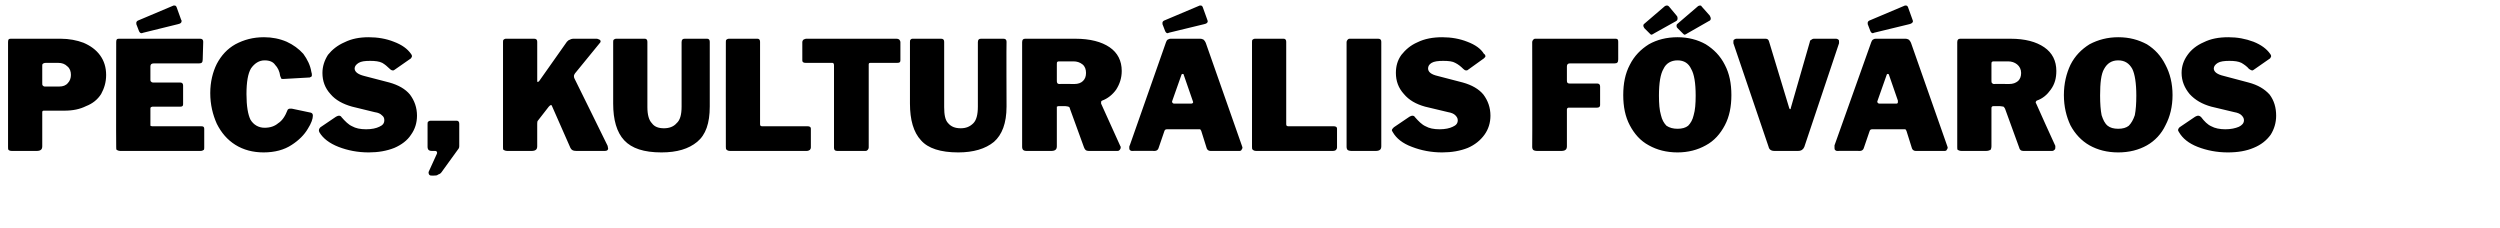 <?xml version="1.0" standalone="no"?><!DOCTYPE svg PUBLIC "-//W3C//DTD SVG 1.1//EN" "http://www.w3.org/Graphics/SVG/1.1/DTD/svg11.dtd"><svg xmlns="http://www.w3.org/2000/svg" version="1.1" width="497px" height="45.4px" viewBox="0 -1 497 45.4" style="top:-1px"><desc>P cs, kultur lis f v ros</desc><defs/><g id="Polygon45642"><path d="m21.1 13.9c0 1.5-.4 2.7-1 3.8c-.7 1.1-1.7 1.9-3 2.4c-1.2.6-2.6.9-4.3.9H8.7c-.2 0-.3.1-.3.3v6.8c0 .3-.1.6-.3.7c-.1.1-.4.2-.7.2H2.3c-.3 0-.5-.1-.6-.2c-.1-.1-.1-.3-.1-.6V7.4c0-.5.1-.7.5-.7h10c1.6 0 3.2.3 4.5.8c1.4.6 2.5 1.4 3.3 2.5c.8 1.1 1.2 2.4 1.2 3.9zm-7 0c0-.7-.2-1.3-.7-1.7c-.5-.5-1.1-.7-1.8-.7H9.1c-.3 0-.5.1-.6.2c-.1.1-.1.2-.1.4v3.4c0 .3 0 .4.1.5c.1.1.2.2.4.2h2.9c.7 0 1.3-.2 1.7-.7c.4-.4.6-1 .6-1.6zm9-6.5c0-.5.1-.7.5-.7h16.2c.4 0 .6.2.6.6l-.1 3.5c0 .6-.2.8-.7.8h-9c-.5 0-.7.2-.7.6v2.6c0 .2 0 .3.1.4c.1.1.2.2.4.2h5.4c.4 0 .6.2.6.6v3.7c0 .3-.1.5-.5.5h-5.6c-.1 0-.2.1-.3.1c-.1.1-.1.2-.1.3v3.4c.1 0 .2.1.3.1h9.8c.4 0 .6.1.6.5v3.7c0 .2 0 .4-.1.5c-.2.1-.3.2-.6.2h-16c-.3 0-.5-.1-.7-.2c-.1-.1-.1-.3-.1-.6c-.04.03 0-20.8 0-20.8c0 0-.04.01 0 0zM36 2.9c.1.1.1.2.1.3c0 .3-.2.5-.7.6l-6.9 1.7c-.2.1-.4.1-.4.1c-.2 0-.4-.2-.5-.5l-.5-1.3v-.3c0-.1.1-.3.3-.4l7.1-3h.2c.2 0 .3.1.4.3l.9 2.5zm16.5 3.5c1.6 0 3.1.3 4.5.9c1.3.6 2.4 1.4 3.3 2.4c.8 1.1 1.4 2.3 1.6 3.6c.1.3.1.4.1.6c0 .2 0 .3-.1.3c0 .1-.2.1-.3.2l-5.3.3c-.2 0-.3 0-.4-.1c0-.1-.1-.2-.2-.5c-.1-.9-.5-1.7-1-2.2c-.4-.6-1.1-.9-2.1-.9c-1.1 0-2 .6-2.7 1.6c-.6 1-.9 2.7-.9 5.1c0 2.4.3 4.1.8 5.1c.6 1 1.6 1.6 2.8 1.6c1.1 0 2-.3 2.7-.9c.8-.5 1.4-1.4 1.9-2.7c.1-.1.2-.2.5-.2h.3l3.8.8c.3.1.4.3.4.6c0 .6-.3 1.5-1 2.6c-.7 1.2-1.8 2.3-3.2 3.2c-1.5 1-3.4 1.5-5.6 1.5c-2.1 0-4-.5-5.6-1.5c-1.6-1-2.8-2.4-3.7-4.2c-.8-1.8-1.3-3.8-1.3-6.1c0-2.2.5-4.2 1.3-5.8c.9-1.7 2.1-3 3.7-3.9c1.7-.9 3.5-1.4 5.7-1.4zm25 6.3c-.5-.5-1-.9-1.5-1.2c-.6-.3-1.4-.4-2.4-.4c-1.1 0-1.8.1-2.3.4c-.5.3-.8.7-.8 1.1c0 .7.7 1.2 1.9 1.5l5 1.3c1.8.5 3.2 1.3 4.1 2.4c.9 1.2 1.4 2.6 1.4 4.2c0 1.4-.4 2.7-1.2 3.8c-.7 1.1-1.9 2-3.3 2.6c-1.5.6-3.2.9-5.1.9c-2.2 0-4.2-.4-6-1.1c-1.8-.7-3.1-1.7-3.8-2.9c-.1-.2-.1-.3-.1-.4c0-.2.1-.4.3-.6l3.1-2.1c.2-.1.4-.2.6-.2c.2 0 .4.1.5.3c.7.8 1.4 1.5 2.1 1.8c.7.4 1.6.6 2.8.6c1.1 0 2-.2 2.6-.5c.7-.3 1-.7 1-1.3c0-.4-.1-.7-.5-1c-.3-.3-.7-.5-1.4-.6L70 20.2c-1.8-.5-3.3-1.3-4.3-2.5c-1.1-1.2-1.6-2.6-1.6-4.2c0-1.3.4-2.5 1.1-3.6c.8-1 1.9-1.9 3.3-2.5c1.4-.7 3-1 4.8-1c1.8 0 3.5.3 5 .9c1.6.6 2.7 1.4 3.4 2.4c.1.1.2.3.2.5c0 .1-.1.2-.2.4l-3.3 2.3c-.1.1-.2.1-.3.1c-.2 0-.4-.1-.6-.3zm8.2 21.2c-.2 0-.3-.1-.4-.2c-.1-.2-.1-.3-.1-.5l1.5-3.3c.1-.2.2-.4.2-.5c0-.3-.2-.4-.4-.4h-.7c-.3 0-.5-.1-.6-.2c-.1-.1-.2-.3-.2-.6v-4.5c0-.2 0-.4.1-.5c.1-.1.3-.2.5-.2h5.2c.3 0 .5.2.5.6v4.4c0 .2 0 .3-.1.5l-3.4 4.7c-.2.3-.4.4-.7.5c-.2.2-.5.2-.7.2c-.03.03-.7 0-.7 0c0 0 .01.03 0 0zm35.1-5.9c0 .2.1.4.1.5c0 .3-.2.5-.6.5h-5.8c-.6 0-.9-.2-1.1-.6l-3.7-8.4c0-.1-.1-.1-.2-.1c-.1 0-.2.1-.4.3l-2.1 2.7c-.2.2-.2.4-.2.7v4.5c0 .3-.1.6-.3.7c-.1.1-.4.2-.7.2h-5c-.3 0-.5-.1-.7-.2c-.1-.1-.1-.3-.1-.6V7.4c0-.2 0-.4.1-.5c.1-.1.3-.2.4-.2h5.7c.4 0 .6.2.6.6v7.6c0 .3 0 .4.1.4c.1 0 .2-.1.3-.2l5.5-7.8c.2-.2.4-.4.6-.4c.1-.1.4-.2.7-.2h4.6c.2 0 .4.1.6.2c.1 0 .2.2.2.3c0 .2-.1.3-.2.4l-4.9 6c-.1.2-.2.3-.2.5c0 .2 0 .3.1.5c.01-.02 6.6 13.4 6.6 13.4c0 0-.05.05 0 0zm20.3-7.8c0 3.3-.8 5.6-2.5 7c-1.7 1.4-4 2.1-7.1 2.1c-3.5 0-5.9-.8-7.4-2.4c-1.5-1.6-2.2-4.1-2.2-7.3V7.4c0-.2 0-.4.1-.5c.1-.1.3-.2.5-.2h5.7c.3 0 .5.2.5.6v13c0 1.5.3 2.6.9 3.2c.5.7 1.3 1 2.4 1c1 0 1.9-.3 2.5-1c.7-.6 1-1.7 1-3.3V7.4c0-.5.2-.7.6-.7h4.5c.3 0 .5.2.5.6v12.9s-.01-.01 0 0zm3.2-12.8c0-.2 0-.4.1-.5c.1-.1.3-.2.5-.2h5.7c.3 0 .5.2.5.6v16.3c0 .2 0 .3.1.4c0 0 .1.1.3.1h9c.4 0 .7.1.7.5v3.7c0 .2-.1.4-.2.5c-.2.1-.3.2-.6.2h-15.3c-.3 0-.5-.1-.6-.2c-.2-.1-.2-.3-.2-.6c-.02.03 0-20.8 0-20.8c0 0-.02.01 0 0zm15.2 0c0-.2.1-.4.2-.5c.2-.1.4-.2.6-.2h17.9c.3 0 .5.1.6.2c.1.1.2.3.2.5v3.6c0 .4-.2.5-.7.5H173c-.2 0-.3.1-.3.3v16.5c0 .2-.1.4-.2.5c-.1.1-.2.2-.4.2h-5.7c-.4 0-.6-.2-.6-.6V12c0-.3-.1-.5-.3-.5h-5.3c-.4 0-.7-.1-.7-.5V7.4zm40.6 12.8c0 3.3-.9 5.6-2.5 7c-1.7 1.4-4.1 2.1-7.1 2.1c-3.5 0-6-.8-7.4-2.4c-1.5-1.6-2.2-4.1-2.2-7.3V7.4c0-.2 0-.4.1-.5c.1-.1.2-.2.4-.2h5.7c.4 0 .6.2.6.6v13c0 1.5.2 2.6.8 3.2c.6.7 1.4 1 2.5 1c1 0 1.8-.3 2.5-1c.6-.6.9-1.7.9-3.3V7.4c0-.5.2-.7.6-.7h4.5c.4 0 .6.2.6.6c-.05.05 0 12.9 0 12.9c0 0-.05-.01 0 0zm22.6 7.8c.1.1.1.2.1.3c0 .2-.1.4-.2.5c-.1.1-.2.2-.4.2h-5.8c-.5 0-.7-.2-.9-.7l-2.8-7.7c0-.2-.1-.3-.3-.4c-.1 0-.3-.1-.6-.1h-1.4c-.1 0-.2.1-.3.1v7.9c0 .3-.1.6-.3.7c-.1.1-.4.2-.7.2H204c-.3 0-.5-.1-.6-.2c-.1-.1-.2-.3-.2-.6V7.4c0-.5.2-.7.6-.7h10c2.9 0 5.2.6 6.8 1.7c1.6 1.1 2.4 2.7 2.4 4.7c0 1.4-.4 2.6-1.1 3.7c-.7 1-1.7 1.8-2.8 2.2c-.2.1-.2.2-.2.3v.3c.03.02 3.8 8.4 3.8 8.4c0 0 .01.02 0 0zm-9.1-12.3c.7 0 1.3-.2 1.7-.6c.4-.4.6-.9.6-1.6c0-.7-.2-1.3-.7-1.7c-.5-.4-1.1-.6-1.8-.6h-2.7c-.2 0-.4 0-.5.1c-.1.1-.1.2-.1.5v3.2c0 .2 0 .4.1.5c0 .1.2.2.4.2c-.04-.04 3 0 3 0c0 0-.04-.04 0 0zM225 29c-.2 0-.3-.1-.4-.2c-.1-.1-.1-.3-.1-.5c0-.1 0-.3.1-.4l7.2-20.5c.1-.3.2-.4.3-.5c.2-.1.4-.2.6-.2h5.9c.3 0 .5.1.7.2c.2.2.3.4.4.6l7.2 20.5c0 .1.1.2.1.3c0 .2-.1.4-.2.5c0 .1-.2.2-.3.2h-5.9c-.3 0-.6-.2-.7-.5l-1.1-3.5c-.1-.1-.1-.2-.2-.3H232c-.3 0-.4.1-.5.3l-1.2 3.5c-.1.3-.4.5-.7.5c-.04-.02-4.6 0-4.6 0c0 0 0-.02 0 0zm11.8-9.4c.2 0 .4-.1.4-.3c0-.1-.1-.2-.1-.3l-1.8-5.2c0-.1-.1-.1-.2-.1c-.1 0-.1 0-.2.1l-1.8 5.1c0 .1-.1.2-.1.3c0 .2.2.4.4.4h3.4zM240 2.9c0 .1.1.2.1.3c0 .3-.2.5-.7.6l-7 1.7c-.2.1-.3.1-.3.1c-.2 0-.4-.2-.5-.5l-.5-1.3v-.3c0-.1.1-.3.3-.4l7.1-3h.2c.2 0 .3.1.4.3l.9 2.5zm8.9 4.5c0-.2 0-.4.1-.5c.1-.1.3-.2.5-.2h5.7c.3 0 .5.2.5.6v16.3c0 .2 0 .3.1.4c0 0 .1.1.3.1h9c.4 0 .7.1.7.5v3.7c0 .2-.1.4-.2.5c-.1.1-.3.2-.6.2h-15.3c-.3 0-.5-.1-.6-.2c-.2-.1-.2-.3-.2-.6V7.4s-.01.01 0 0zm25.1-.7c.4 0 .6.2.6.6v20.8c0 .3-.1.6-.3.7c-.1.1-.4.2-.7.2h-5c-.3 0-.6-.1-.7-.2c-.1-.1-.2-.3-.2-.6V7.4c0-.2.1-.4.2-.5c.1-.1.2-.2.4-.2h5.7zm16.9 6c-.5-.5-1-.9-1.6-1.2c-.5-.3-1.3-.4-2.4-.4c-1 0-1.8.1-2.3.4c-.5.3-.7.7-.7 1.1c0 .7.6 1.2 1.9 1.5l5 1.3c1.8.5 3.2 1.3 4.1 2.4c.9 1.2 1.4 2.6 1.4 4.2c0 1.4-.4 2.7-1.2 3.8c-.8 1.1-1.9 2-3.3 2.6c-1.5.6-3.2.9-5.1.9c-2.2 0-4.2-.4-6-1.1c-1.9-.7-3.1-1.7-3.8-2.9c-.1-.2-.2-.3-.2-.4c0-.2.2-.4.4-.6l3.1-2.1c.2-.1.4-.2.6-.2c.2 0 .4.1.5.3c.7.8 1.4 1.5 2.1 1.8c.7.4 1.6.6 2.8.6c1.1 0 2-.2 2.6-.5c.7-.3 1-.7 1-1.3c0-.4-.2-.7-.5-1c-.3-.3-.8-.5-1.4-.6l-4.6-1.1c-1.8-.5-3.2-1.3-4.2-2.5c-1.1-1.2-1.6-2.6-1.6-4.2c0-1.3.3-2.5 1.1-3.6c.8-1 1.8-1.9 3.2-2.5c1.4-.7 3.1-1 4.9-1c1.8 0 3.5.3 5 .9c1.6.6 2.7 1.4 3.3 2.4c.2.1.3.3.3.5c0 .1-.1.2-.3.4l-3.2 2.3c-.1.1-.2.1-.4.1c-.1 0-.3-.1-.5-.3zm13.7-5.3c0-.2.1-.4.2-.5c.1-.1.2-.2.4-.2h16c.4 0 .5.2.5.6v3.5c0 .6-.2.8-.7.8h-8.9c-.4 0-.6.2-.6.6v2.8c0 .4.1.6.5.6h5.5c.4 0 .6.2.6.6v3.7c0 .3-.2.5-.6.5h-5.6c-.1 0-.2 0-.3.1c-.1.1-.1.2-.1.3v7.3c0 .3-.1.6-.3.7c-.1.1-.4.2-.7.2h-5c-.3 0-.6-.1-.7-.2c-.1-.1-.2-.3-.2-.6c.04.03 0-20.8 0-20.8c0 0 .04.01 0 0zm28.9 21.9c-2.2 0-4.1-.5-5.7-1.4c-1.7-.9-2.9-2.3-3.8-4c-.9-1.7-1.3-3.7-1.3-6c0-2.3.4-4.3 1.3-6c.9-1.8 2.2-3.1 3.8-4.1c1.6-.9 3.5-1.4 5.7-1.4c2.1 0 4 .5 5.6 1.4c1.6 1 2.9 2.3 3.8 4.1c.9 1.7 1.3 3.7 1.3 6c0 2.3-.4 4.3-1.3 6c-.9 1.7-2.1 3.1-3.8 4c-1.6.9-3.5 1.4-5.6 1.4zm0-4.7c.9 0 1.6-.2 2.1-.6c.5-.5.9-1.2 1.1-2.1c.3-1 .4-2.3.4-3.9c0-2.5-.3-4.3-.9-5.3c-.5-1.1-1.4-1.7-2.7-1.7c-1.3 0-2.3.6-2.8 1.7c-.6 1-.9 2.8-.9 5.3c0 1.6.1 2.9.4 3.9c.2.9.6 1.6 1.1 2.1c.6.4 1.3.6 2.2.6zm-.2-22.5c.2.2.2.4.2.6c0 .2-.1.4-.3.5l-4.3 2.4c-.3.2-.5.3-.6.3c-.1 0-.2-.1-.4-.3l-1-1c-.1-.2-.2-.3-.2-.5c0-.1 0-.2.1-.3L331 .2c.2-.1.3-.1.4-.1c.1 0 .2 0 .4.2l1.5 1.8zm6.6 0c.1.2.2.4.2.6c0 .2-.1.4-.4.5l-4.2 2.4c-.3.2-.5.3-.6.3c-.1 0-.2-.1-.4-.3l-1-1c-.2-.2-.2-.3-.2-.5c0-.1 0-.2.1-.3l4.2-3.6c.2-.1.3-.1.4-.1c.1 0 .2 0 .3.2l1.6 1.8zM365 6.7c.2 0 .4.1.5.2c.1.1.1.2.1.4v.3l-6.9 20.6c-.2.5-.6.8-1.2.8h-4.8c-.6 0-1-.3-1.1-.8l-7-20.6v-.3c0-.2 0-.3.1-.4c.2-.1.3-.2.5-.2h5.8c.4 0 .6.2.7.6l4 13.2c.1.2.1.2.2.2s.1-.1.1-.2l3.8-13.2c0-.2.1-.3.3-.4c.1-.1.3-.2.5-.2c-.02.02 4.4 0 4.4 0c0 0 .05.02 0 0zm.2 22.3c-.2 0-.3-.1-.4-.2c-.1-.1-.1-.3-.1-.5v-.4L372 7.4c.1-.3.2-.4.3-.5c.2-.1.3-.2.6-.2h5.9c.3 0 .5.1.7.2c.2.2.3.4.4.6l7.2 20.5c0 .1.1.2.1.3c0 .2-.1.4-.2.5c0 .1-.2.2-.3.2h-5.9c-.3 0-.6-.2-.7-.5L379 25c-.1-.1-.1-.2-.2-.3h-6.6c-.3 0-.4.1-.5.3l-1.2 3.5c-.1.3-.4.5-.7.5c-.04-.02-4.6 0-4.6 0c0 0 0-.02 0 0zm11.8-9.4c.2 0 .3-.1.3-.3v-.3l-1.8-5.2c-.1-.1-.1-.1-.2-.1c-.1 0-.1 0-.2.1l-1.8 5.1c0 .1-.1.2-.1.3c0 .2.2.4.4.4h3.4zm3.2-16.7c0 .1.1.2.1.3c0 .3-.3.5-.7.6l-7 1.7c-.2.1-.3.1-.3.1c-.2 0-.4-.2-.5-.5l-.5-1.3v-.3c0-.1.1-.3.3-.4l7.1-3h.2c.2 0 .3.1.4.3l.9 2.5zM408.6 28v.3c0 .2 0 .4-.2.5c-.1.1-.2.2-.4.2h-5.8c-.4 0-.7-.2-.8-.7l-2.8-7.7c-.1-.2-.2-.3-.3-.4c-.2 0-.4-.1-.7-.1h-1.3c-.2 0-.3.1-.3.1c-.1.1-.1.2-.1.3v7.6c0 .3-.1.6-.2.7c-.2.1-.5.2-.8.2h-5c-.3 0-.5-.1-.7-.2c-.1-.1-.1-.3-.1-.6V7.4c0-.5.2-.7.6-.7h10c2.9 0 5.1.6 6.7 1.7c1.6 1.1 2.4 2.7 2.4 4.7c0 1.4-.3 2.6-1.1 3.7c-.7 1-1.6 1.8-2.8 2.2c-.1.1-.2.2-.2.3c0 .1 0 .2.1.3c-.03.02 3.8 8.4 3.8 8.4c0 0-.05.02 0 0zm-9.2-12.3c.8 0 1.3-.2 1.8-.6c.4-.4.6-.9.6-1.6c0-.7-.3-1.3-.8-1.7c-.5-.4-1.1-.6-1.8-.6h-2.6c-.3 0-.5 0-.6.1c-.1.1-.1.2-.1.5v3.2c0 .2 0 .4.1.5c.1.1.2.2.4.2c0-.04 3 0 3 0c0 0 0-.04 0 0zm21.7 13.6c-2.2 0-4.1-.5-5.7-1.4c-1.6-.9-2.9-2.3-3.8-4c-.8-1.7-1.3-3.7-1.3-6c0-2.3.5-4.3 1.3-6c.9-1.8 2.2-3.1 3.8-4.1c1.7-.9 3.6-1.4 5.7-1.4c2.2 0 4 .5 5.7 1.4c1.6 1 2.8 2.3 3.7 4.1c.9 1.7 1.4 3.7 1.4 6c0 2.3-.5 4.3-1.4 6c-.8 1.7-2.1 3.1-3.7 4c-1.6.9-3.5 1.4-5.7 1.4zm0-4.7c.9 0 1.6-.2 2.1-.6c.5-.5.9-1.2 1.2-2.1c.2-1 .3-2.3.3-3.9c0-2.5-.3-4.3-.8-5.3c-.6-1.1-1.5-1.7-2.8-1.7c-1.3 0-2.2.6-2.8 1.7c-.6 1-.8 2.8-.8 5.3c0 1.6.1 2.9.3 3.9c.3.9.6 1.6 1.2 2.1c.5.4 1.2.6 2.1.6zm26-11.9c-.4-.5-1-.9-1.5-1.2c-.6-.3-1.4-.4-2.4-.4c-1 0-1.8.1-2.3.4c-.5.3-.8.7-.8 1.1c0 .7.7 1.2 2 1.5l4.9 1.3c1.9.5 3.2 1.3 4.2 2.4c.9 1.2 1.3 2.6 1.3 4.2c0 1.4-.4 2.7-1.1 3.8c-.8 1.1-1.9 2-3.4 2.6c-1.4.6-3.1.9-5.1.9c-2.2 0-4.2-.4-6-1.1c-1.8-.7-3-1.7-3.7-2.9c-.1-.2-.2-.3-.2-.4c0-.2.1-.4.3-.6l3.1-2.1c.2-.1.4-.2.6-.2c.2 0 .4.1.6.3c.6.8 1.3 1.5 2 1.8c.7.4 1.7.6 2.8.6c1.1 0 2-.2 2.7-.5c.6-.3 1-.7 1-1.3c0-.4-.2-.7-.5-1c-.3-.3-.8-.5-1.4-.6l-4.6-1.1c-1.8-.5-3.2-1.3-4.3-2.5c-1-1.2-1.6-2.6-1.6-4.2c0-1.3.4-2.5 1.2-3.6c.7-1 1.8-1.9 3.2-2.5c1.4-.7 3-1 4.9-1c1.8 0 3.4.3 5 .9c1.5.6 2.6 1.4 3.3 2.4c.1.1.2.3.2.5c0 .1-.1.2-.2.4l-3.3 2.3c-.1.1-.2.1-.3.1c-.1 0-.3-.1-.6-.3z" stroke="none" fill="#000"/></g></svg>